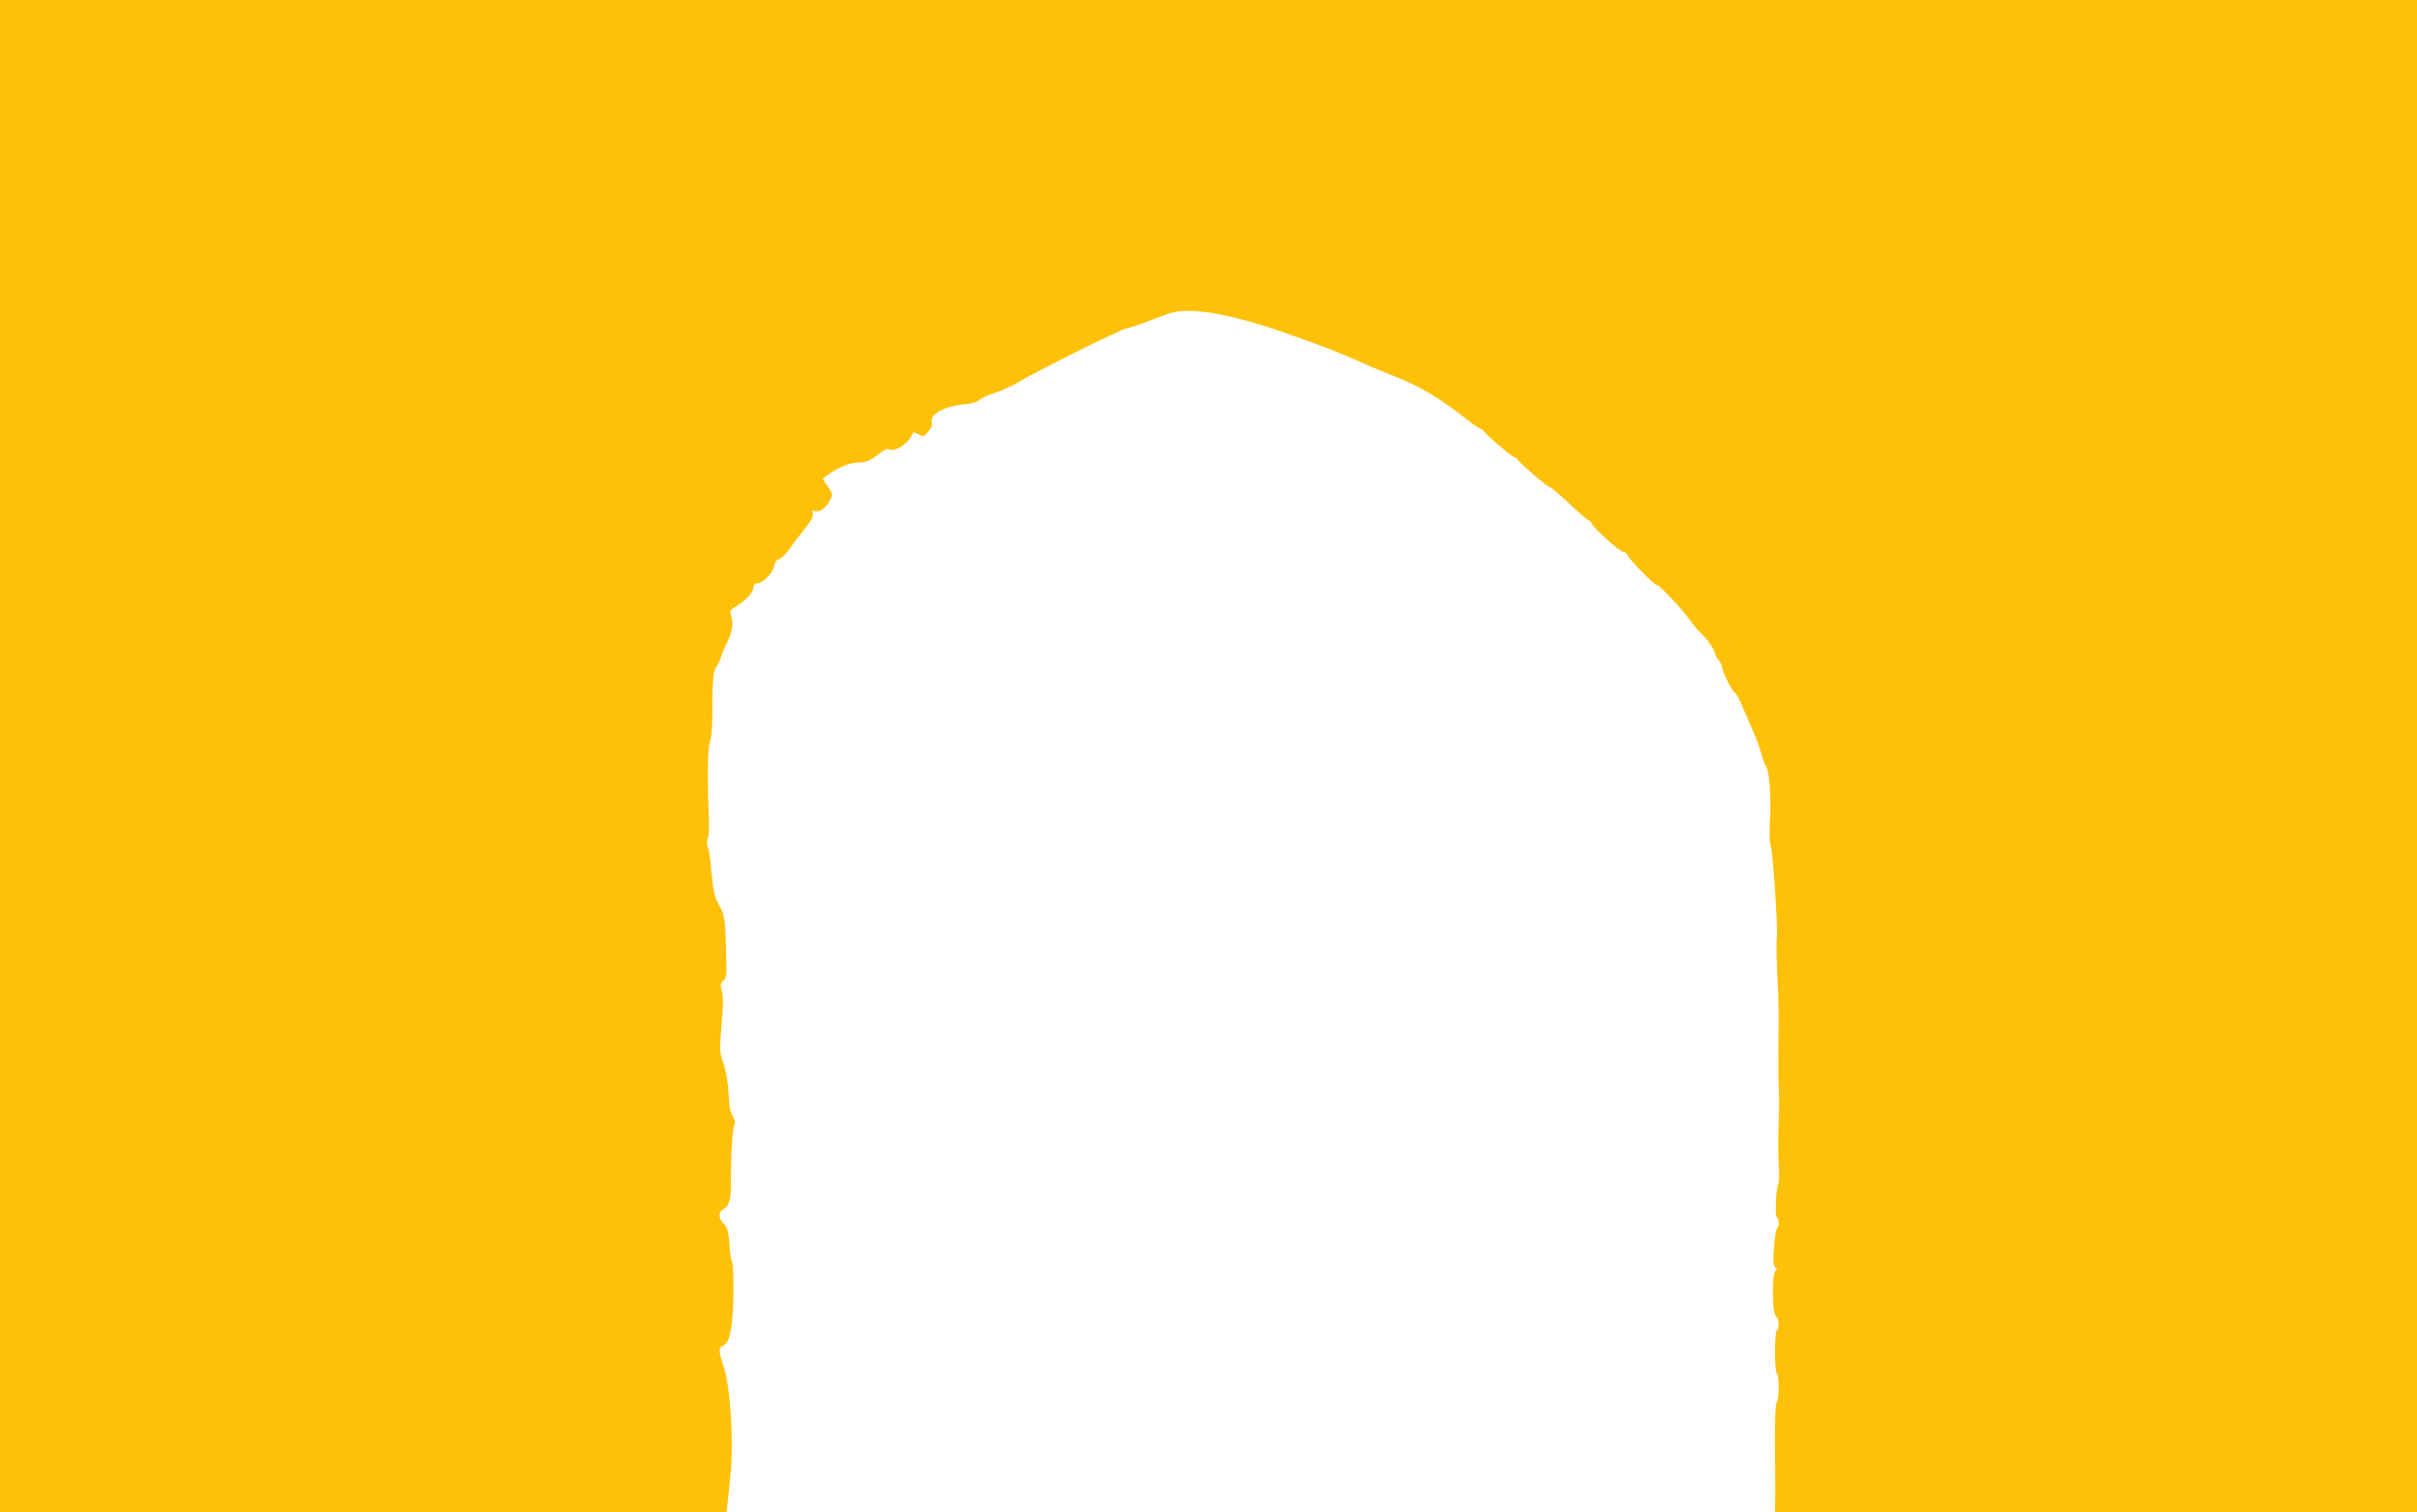 <?xml version="1.0" standalone="no"?>
<!DOCTYPE svg PUBLIC "-//W3C//DTD SVG 20010904//EN"
 "http://www.w3.org/TR/2001/REC-SVG-20010904/DTD/svg10.dtd">
<svg version="1.0" xmlns="http://www.w3.org/2000/svg"
 width="1280pt" height="801pt" viewBox="0 0 1280 801"
 preserveAspectRatio="xMidYMid meet">
<g transform="translate(0,801) scale(0.1,-0.1)"
fill="#ffc107" stroke="none">
<path d="M0 4005 l0 -4005 1924 0 1924 0 5 48 c3 26 9 92 15 147 19 177 0 473
-37 582 -26 77 -26 99 -3 105 35 10 53 95 56 266 1 87 -1 165 -6 175 -5 10
-11 43 -13 75 -6 88 -12 113 -34 133 -29 27 -27 63 3 77 26 12 37 53 37 132
-2 125 8 302 18 313 7 10 5 21 -8 43 -13 22 -20 57 -23 125 -3 60 -13 117 -27
158 -21 61 -21 68 -10 200 9 98 10 148 2 178 -9 37 -8 44 8 59 17 15 18 30 14
164 -4 166 -8 188 -42 246 -18 32 -26 66 -34 155 -5 63 -14 126 -20 141 -7 17
-7 32 -1 45 6 10 8 60 6 113 -9 196 -6 377 5 399 7 13 12 67 13 129 0 191 5
252 21 270 8 9 20 35 27 57 7 22 22 56 32 76 25 48 33 101 20 137 -9 27 -7 30
34 56 51 32 84 71 84 97 0 12 7 19 18 19 30 0 83 52 91 90 5 24 13 36 26 38
11 2 36 26 55 53 19 28 57 78 83 110 34 42 46 65 42 78 -5 16 -2 18 15 14 24
-6 55 18 77 60 14 27 13 31 -13 70 l-27 41 24 19 c45 36 118 67 159 67 46 0
68 9 121 51 23 18 40 25 48 19 29 -17 107 35 123 82 4 10 10 10 32 -2 27 -14
29 -13 52 14 16 18 23 35 19 47 -14 42 62 87 163 96 46 4 74 12 88 25 12 10
49 27 82 37 33 11 87 35 120 54 87 54 556 287 575 287 10 0 72 21 140 47 110
43 129 47 197 46 95 -2 174 -17 328 -59 142 -40 434 -146 572 -209 52 -24 136
-59 185 -78 118 -45 244 -119 354 -206 49 -39 94 -71 99 -71 6 0 15 -6 19 -13
14 -21 150 -137 161 -137 6 0 15 -6 19 -14 12 -20 159 -146 171 -146 5 0 49
-37 97 -82 48 -46 95 -87 106 -92 10 -5 19 -13 19 -18 0 -17 154 -156 167
-151 7 3 16 -3 19 -13 9 -24 145 -164 160 -164 14 0 135 -128 174 -185 16 -23
43 -56 60 -71 34 -31 71 -86 74 -109 1 -8 10 -22 19 -33 9 -10 17 -26 17 -36
0 -22 58 -136 69 -136 5 0 24 -35 41 -78 18 -42 43 -99 55 -127 13 -27 31 -77
40 -110 10 -33 21 -65 26 -70 19 -24 29 -151 23 -276 -5 -85 -3 -137 4 -152
10 -22 37 -414 32 -472 -4 -45 -2 -128 4 -245 4 -58 6 -166 5 -240 -2 -238 -2
-264 1 -310 2 -52 2 -130 0 -180 -4 -74 -4 -168 0 -245 3 -44 2 -84 -1 -90
-13 -20 -20 -173 -10 -180 13 -8 15 -52 2 -59 -5 -3 -12 -49 -16 -102 -6 -76
-4 -98 6 -105 11 -6 11 -11 1 -21 -19 -19 -17 -222 3 -238 17 -14 20 -66 5
-75 -13 -8 -13 -222 0 -230 13 -8 13 -138 -1 -152 -7 -7 -10 -91 -9 -254 2
-134 2 -263 1 -286 l-1 -43 1700 0 1700 0 0 4005 0 4005 -6400 0 -6400 0 0
-4005z"/>
</g>
</svg>
